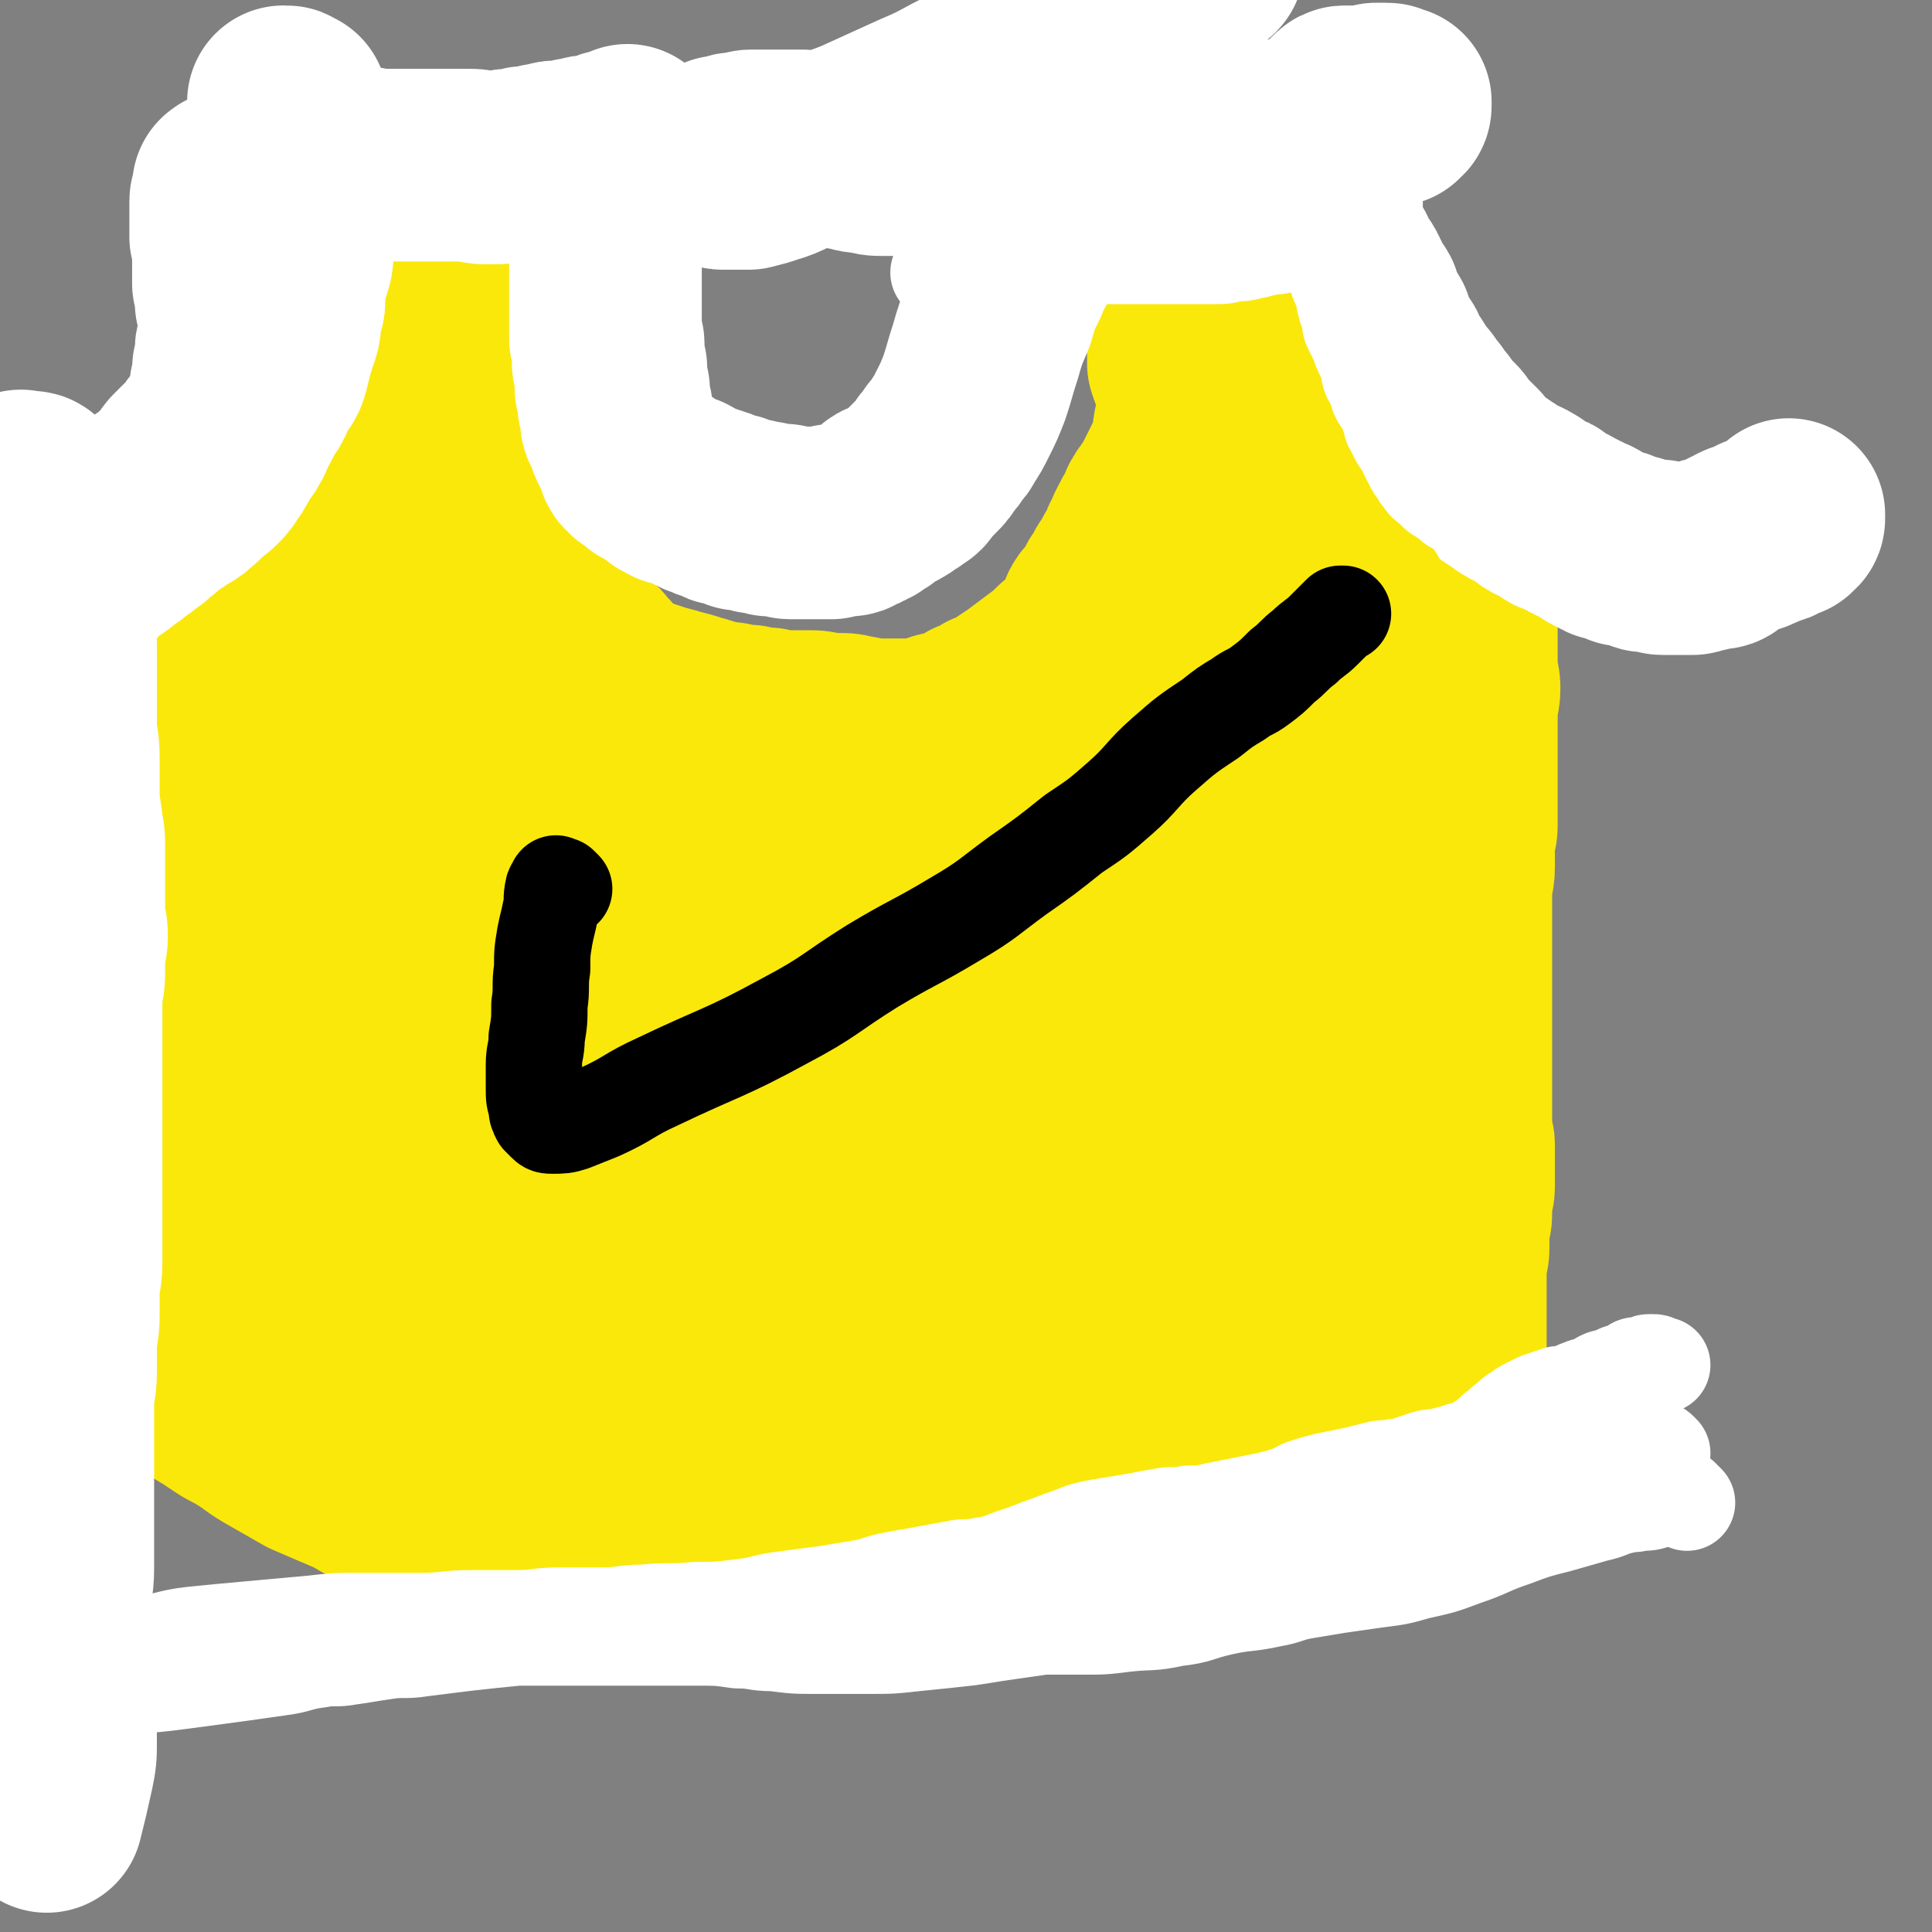 <svg viewBox='0 0 702 702' version='1.1' xmlns='http://www.w3.org/2000/svg' xmlns:xlink='http://www.w3.org/1999/xlink'><rect x="0" y="0" width="702" height="702" fill="#808080" stroke="none"/><g fill='none' stroke='#FAE80B' stroke-width='70' stroke-linecap='round' stroke-linejoin='round'><path d='M177,174c-1,-1 -1,-1 -1,-1 -1,-1 0,0 0,0 0,0 1,0 1,0 0,0 0,1 0,1 0,1 0,1 0,1 0,1 1,1 1,2 0,0 0,1 0,1 0,3 0,3 1,5 0,2 1,2 1,4 0,1 0,1 0,2 0,1 0,1 0,2 0,1 0,1 0,2 0,1 0,1 0,2 0,1 0,1 0,2 0,1 0,1 0,2 0,1 0,1 0,2 0,1 0,1 0,2 0,2 0,2 0,3 0,1 0,1 0,2 0,1 0,1 0,2 0,1 0,1 0,2 0,1 0,1 0,2 0,1 0,1 0,2 0,1 0,1 0,2 0,1 0,1 0,1 0,1 0,1 0,2 0,2 0,2 0,4 0,2 0,2 0,3 0,2 0,2 0,4 0,2 1,2 1,4 0,1 0,2 0,3 0,2 0,2 0,4 0,2 0,2 0,3 0,2 1,2 1,4 0,2 0,2 0,4 0,3 0,3 0,5 0,3 0,3 0,5 0,2 1,2 1,4 0,2 0,2 0,4 0,2 0,2 0,3 0,2 0,2 0,4 0,2 0,2 0,3 0,2 -1,1 -1,3 0,1 0,1 0,2 0,1 0,1 0,2 0,1 0,1 0,2 0,1 0,1 0,2 0,1 0,1 0,1 0,1 0,1 0,2 0,1 0,1 0,1 0,1 0,1 0,2 0,1 0,1 0,1 0,1 0,1 0,1 0,1 0,1 0,2 0,2 0,2 0,3 0,2 0,2 0,3 0,1 0,1 0,2 0,2 0,2 0,3 0,1 0,1 0,2 0,2 0,2 0,3 0,1 0,1 0,2 0,2 0,2 0,3 0,1 0,1 0,2 0,2 0,2 0,3 0,2 0,2 0,3 0,2 -1,1 -1,3 0,1 0,1 0,2 0,2 0,2 0,3 0,2 0,2 0,4 0,2 -1,1 -1,3 0,2 0,2 0,4 0,2 0,2 0,4 0,3 0,3 0,5 0,2 0,2 0,3 0,2 -1,2 -1,4 0,1 0,2 0,3 0,2 0,2 0,3 0,1 0,1 0,2 0,2 0,2 0,3 0,2 0,2 0,4 0,3 0,3 1,5 0,2 1,2 1,4 0,2 0,2 0,4 0,2 1,2 1,4 0,2 0,2 0,4 0,2 0,2 0,4 0,2 0,2 0,3 0,2 0,2 0,4 0,2 -1,2 -1,4 0,2 1,2 1,4 0,2 0,2 0,4 0,4 1,3 1,7 0,3 0,4 0,7 0,4 1,4 1,8 0,3 0,3 0,6 0,3 0,3 0,5 0,2 0,2 0,4 0,2 0,2 0,3 0,2 0,2 0,4 0,2 0,2 0,4 0,2 0,2 0,4 0,3 -1,2 -1,5 0,1 0,2 0,3 0,2 0,2 -1,3 0,2 0,2 -1,3 -1,2 -1,1 -2,3 -1,1 0,1 -1,2 -1,1 -1,1 -2,2 0,0 0,1 0,1 0,1 -1,1 -1,2 0,0 0,1 0,1 0,1 0,1 0,2 0,1 0,1 0,1 0,1 0,1 0,2 0,1 0,1 0,2 0,1 0,1 0,2 0,1 0,1 0,2 0,2 0,2 -1,3 0,2 0,2 -1,3 0,1 -1,1 -1,2 0,1 0,1 0,2 0,1 0,1 -1,2 0,1 -1,1 -1,2 0,0 0,1 0,1 0,1 0,1 0,1 0,1 0,1 0,1 0,1 0,1 0,2 0,1 0,1 0,1 0,1 0,1 1,2 0,1 1,1 1,1 1,1 0,1 1,1 1,1 1,1 2,1 1,1 1,1 3,1 2,1 2,1 4,1 3,1 3,1 6,1 4,0 4,0 8,0 10,0 10,1 20,1 16,0 17,0 33,-1 13,0 13,0 26,-1 13,-1 13,-1 26,-2 7,-1 7,-1 14,-2 6,-1 6,-1 12,-2 6,-1 5,-2 11,-3 5,-1 6,0 11,-1 6,0 6,0 11,-1 5,0 4,-1 9,-1 4,0 4,0 8,0 3,0 3,-1 6,-1 3,0 4,0 7,0 3,0 3,0 6,0 3,0 3,0 6,0 2,0 2,0 4,0 2,0 2,0 3,0 1,0 1,0 2,0 2,0 2,0 3,0 1,0 1,0 2,0 2,0 2,0 3,0 2,0 2,0 4,0 3,0 3,0 5,1 2,1 2,1 4,2 1,1 1,1 3,1 1,0 2,0 3,0 1,0 1,1 2,1 1,1 1,1 3,1 1,0 2,0 3,0 1,0 1,-1 2,-1 1,0 1,0 2,0 1,0 1,0 2,-1 1,0 0,-1 1,-1 1,0 1,0 2,0 1,0 0,-1 1,-1 0,0 1,0 1,0 1,0 0,-1 1,-1 0,0 1,0 1,0 0,0 0,-1 0,-1 0,0 1,0 1,0 0,0 0,-1 0,-1 0,0 1,0 1,0 0,0 0,0 0,-1 0,0 0,-1 0,-1 0,-1 1,-1 1,-2 0,-1 0,-1 0,-2 0,-2 -1,-1 -1,-3 -1,-2 0,-2 -1,-4 -1,-3 -1,-2 -2,-5 -1,-3 -1,-3 -2,-6 -1,-4 -1,-4 -2,-8 -1,-5 0,-5 -1,-11 0,-5 0,-6 -1,-11 0,-4 -1,-4 -1,-8 0,-3 0,-3 0,-7 0,-2 0,-2 0,-5 0,-4 0,-4 0,-8 0,-4 0,-4 0,-9 0,-4 0,-5 0,-9 0,-5 -1,-4 -1,-9 0,-5 0,-5 0,-10 0,-6 -1,-5 -1,-11 0,-5 0,-5 0,-11 0,-5 0,-5 0,-10 0,-6 -1,-6 -1,-12 0,-6 0,-6 0,-12 0,-4 0,-4 0,-9 0,-4 0,-4 0,-9 0,-5 0,-5 0,-10 0,-5 0,-5 0,-10 0,-4 0,-4 0,-9 0,-4 0,-4 0,-8 0,-3 0,-3 0,-7 0,-4 0,-4 0,-8 0,-4 1,-4 1,-8 0,-3 0,-4 0,-7 0,-3 -1,-2 -1,-5 0,-3 0,-3 0,-6 0,-3 -1,-2 -1,-5 0,-3 0,-3 0,-6 0,-3 0,-3 0,-6 0,-3 1,-2 1,-5 0,-2 0,-3 0,-5 0,-2 1,-2 1,-4 0,-2 0,-2 0,-5 0,-2 0,-3 0,-5 0,-3 -1,-3 -1,-6 0,-4 0,-4 0,-8 0,-4 -1,-3 -1,-7 0,-3 0,-4 0,-7 0,-3 0,-3 -1,-6 0,-3 -1,-2 -1,-5 -1,-3 -1,-3 -1,-7 0,-3 0,-3 0,-6 0,-3 0,-3 0,-6 0,-2 0,-2 0,-4 0,-1 0,-1 0,-3 0,-1 0,-1 0,-2 0,-1 -1,-1 -1,-2 0,-1 0,-1 0,-3 0,-1 0,-1 0,-2 0,-1 0,-1 0,-2 0,-1 1,-1 1,-2 0,-1 0,-1 0,-2 0,-1 -1,-1 -1,-2 0,-1 0,-1 0,-2 0,-1 0,-1 -1,-2 0,-1 0,-1 -1,-1 0,0 -1,0 -1,0 -1,0 -1,0 -1,1 -1,1 0,1 -1,2 0,1 -1,1 -1,2 0,1 0,2 0,3 0,2 -1,1 -1,3 -1,2 -1,2 -1,4 -1,2 0,3 -1,5 0,3 0,3 -1,5 0,2 -1,2 -1,4 0,1 0,2 0,3 0,2 -1,1 -1,3 0,1 0,1 0,2 0,1 -1,0 -1,1 -1,1 0,1 -1,2 0,1 0,1 -1,2 0,1 0,1 -1,2 0,1 0,1 -1,2 0,1 0,1 -1,2 0,1 0,1 -1,2 -1,2 -1,2 -2,3 -1,2 -1,1 -2,3 -1,1 0,2 -1,3 -1,3 -2,2 -3,5 -2,3 -1,3 -3,6 -1,3 -1,3 -3,6 -1,3 -1,3 -3,5 -1,3 -1,3 -3,5 -1,3 -1,3 -3,5 -1,2 -2,2 -3,4 -1,2 -1,3 -2,5 -1,2 -1,1 -2,3 -1,2 0,3 -1,5 -1,2 -1,2 -2,3 -1,2 -1,1 -2,3 -1,1 0,2 -1,3 -1,2 -1,1 -2,3 -1,1 0,1 -1,2 -1,2 -1,2 -2,3 -1,1 -1,1 -2,2 -1,1 -1,1 -2,2 0,1 0,1 -1,1 -1,1 -1,1 -2,2 -1,1 -1,1 -2,1 -1,1 -1,0 -2,1 -2,1 -1,1 -3,2 -1,1 -1,1 -3,2 -1,1 -1,1 -3,1 -1,1 -2,0 -3,1 -1,0 -1,1 -2,1 -1,1 -2,0 -3,1 -1,0 -1,1 -2,1 -1,1 -1,1 -2,1 -1,1 -1,1 -2,1 -1,1 -2,0 -3,1 -1,0 -1,1 -2,1 -1,0 -2,0 -3,0 -1,0 -1,1 -2,1 -1,0 -2,0 -3,0 -2,0 -2,1 -4,1 -1,0 -2,0 -3,0 -2,0 -1,1 -3,1 -1,1 -1,1 -3,1 -1,0 -2,0 -3,0 -1,0 -1,1 -2,1 -1,0 -1,0 -2,0 -2,0 -1,1 -3,1 -1,0 -1,0 -2,0 -2,0 -1,1 -3,1 -1,0 -2,0 -3,0 -2,0 -1,1 -3,1 -2,0 -2,0 -5,0 -2,0 -3,0 -5,0 -2,0 -2,-1 -4,-1 -1,0 -2,0 -3,0 -2,0 -1,0 -3,-1 -1,0 -1,0 -3,-1 -1,0 -1,0 -3,-1 -1,0 -1,0 -3,-1 -1,0 -1,-1 -3,-1 -2,-1 -2,0 -4,-1 -2,-1 -2,-1 -4,-2 -2,-1 -3,0 -5,-1 -3,-1 -2,-1 -5,-2 -3,-1 -3,0 -6,-1 -3,0 -3,0 -5,-1 -3,-1 -3,-1 -6,-2 -2,-1 -2,0 -4,-1 -2,-1 -2,-1 -4,-2 -2,-1 -2,0 -4,-1 -2,-1 -2,-2 -4,-3 -2,-2 -2,-2 -5,-3 -2,-1 -2,-1 -4,-2 -2,-2 -2,-2 -4,-4 -2,-2 -2,-2 -4,-4 -1,-1 -1,-1 -1,-3 -1,-2 0,-2 -1,-4 0,-2 0,-2 -1,-4 -1,-3 -1,-2 -2,-5 -1,-2 0,-3 -1,-5 -1,-2 -1,-2 -2,-4 -1,-2 -1,-2 -2,-5 -1,-2 -1,-2 -2,-5 -1,-3 0,-3 -1,-6 -1,-3 -1,-2 -2,-5 -1,-3 -1,-3 -2,-7 -1,-3 0,-4 -1,-7 -1,-3 -1,-3 -2,-6 -1,-3 -1,-2 -2,-5 -1,-2 -1,-2 -2,-5 -1,-2 0,-2 -1,-4 -1,-3 -2,-2 -3,-5 -1,-2 -1,-2 -2,-5 -1,-3 -1,-3 -2,-6 -1,-2 -1,-2 -2,-4 -1,-2 0,-2 -1,-5 0,-2 0,-3 -1,-5 -1,-3 -1,-2 -2,-5 -1,-2 0,-2 -1,-5 0,-2 -1,-2 -1,-5 0,-2 0,-3 0,-5 0,-3 0,-3 1,-5 0,-2 1,-1 1,-3 1,-1 0,-2 1,-3 0,-1 0,-1 1,-2 0,0 1,0 1,0 0,0 0,0 0,0 1,1 1,0 1,1 0,0 0,1 0,1 0,1 0,1 0,1 0,2 0,2 0,3 0,3 0,3 0,5 0,3 1,3 1,6 1,3 0,4 1,7 1,3 1,3 2,6 1,4 1,4 2,8 1,4 1,3 2,7 1,4 1,4 2,9 1,4 0,5 1,9 0,4 0,4 1,8 0,4 0,4 1,7 1,4 1,4 2,7 1,3 1,3 2,6 1,4 2,4 3,7 2,4 2,4 3,7 2,4 1,4 3,7 2,3 2,3 4,6 2,3 2,3 4,5 2,3 2,3 5,5 2,2 3,2 5,4 3,2 3,3 5,5 3,3 2,3 5,5 2,2 2,2 5,4 2,1 2,1 5,2 3,1 3,1 6,2 3,1 4,1 7,2 4,1 4,1 7,2 4,1 3,1 7,2 3,1 3,1 6,1 3,1 4,1 7,1 4,1 3,1 7,1 4,1 4,1 8,1 4,0 4,0 8,0 3,0 3,1 6,1 2,0 3,0 5,0 3,0 3,1 6,1 3,1 3,1 7,1 3,0 3,0 6,0 3,0 3,0 6,0 3,0 3,1 6,0 2,0 2,-1 4,-2 2,-1 2,0 4,-1 2,0 2,0 3,-1 3,-1 3,-1 6,-3 3,-1 3,-1 6,-3 3,-1 3,-1 6,-3 3,-2 3,-2 6,-4 4,-3 4,-3 8,-6 4,-3 4,-3 7,-6 4,-3 4,-4 8,-7 4,-3 4,-2 8,-4 3,-2 2,-2 5,-4 3,-2 3,-2 6,-3 2,-1 2,-1 5,-2 3,-1 3,-1 6,-2 3,-1 3,-1 5,-2 2,-1 2,-1 4,-2 2,-1 2,-1 3,-3 1,-1 1,-1 2,-3 1,-2 1,-2 2,-5 1,-2 1,-2 2,-5 1,-2 0,-2 1,-4 0,-2 1,-1 1,-3 1,-1 1,-1 1,-3 1,-1 1,-1 1,-3 0,-1 -1,-1 -1,-3 0,-2 0,-2 0,-4 0,-3 0,-3 -1,-5 0,-2 -1,-2 -1,-4 -1,-2 -1,-2 -1,-5 0,-2 0,-2 0,-4 0,-2 -1,-1 -1,-3 0,-1 0,-1 0,-2 0,-1 0,0 -1,-1 0,0 0,0 -1,-1 0,0 0,0 -1,-1 0,0 0,0 -1,-1 0,0 0,0 0,0 0,0 0,0 -1,-1 0,0 -1,0 -1,-1 0,0 0,-1 0,-1 0,-1 -1,-1 -1,-2 -1,-1 0,-2 -1,-3 -1,-2 -1,-2 -2,-4 -1,-2 -1,-2 -2,-5 0,-2 0,-2 0,-5 0,-2 0,-2 0,-4 0,-2 0,-2 0,-4 0,-1 0,-2 0,-3 0,-2 1,-1 1,-3 0,-1 0,-1 0,-3 0,-1 0,-1 0,-3 0,-1 0,-1 0,-2 0,-1 -1,-1 -1,-2 0,-1 0,-1 0,-2 0,0 0,0 0,-1 0,0 0,-1 0,-1 0,0 -1,0 -1,0 0,0 0,-1 0,-1 0,0 -1,0 -1,0 0,0 0,-1 0,-1 0,0 -1,0 -1,0 -1,0 0,0 -1,-1 0,0 0,0 0,0 0,0 -1,0 -1,-1 0,0 0,0 0,-1 0,0 0,0 0,-1 0,0 0,0 0,-1 '/><path d='M436,90c-1,-1 -1,-1 -1,-1 -1,-1 0,0 0,0 0,0 0,0 0,-1 0,0 0,0 0,0 0,0 0,0 -1,0 0,0 0,0 0,0 0,1 0,1 0,1 0,0 -1,0 -1,0 0,0 0,1 0,1 0,1 -1,0 -1,1 0,0 0,1 0,1 0,1 -1,0 -1,1 0,2 0,2 0,4 0,3 0,3 0,6 0,2 1,2 1,4 0,1 0,2 0,3 0,2 1,1 1,3 0,1 0,1 0,2 0,1 1,1 1,2 0,0 0,1 0,1 0,1 0,1 0,2 0,1 0,1 0,2 0,1 0,1 0,1 0,1 0,1 0,1 0,1 0,1 0,1 0,1 0,1 0,1 0,1 0,1 0,1 0,1 0,1 0,1 0,1 0,1 0,1 0,2 0,2 0,3 0,1 1,1 1,2 1,1 1,1 1,2 0,1 0,1 0,2 0,1 1,1 1,2 0,0 0,1 0,1 0,1 1,0 1,1 0,0 0,1 0,1 0,1 1,0 1,1 1,1 0,1 1,2 1,1 1,1 2,2 1,1 0,1 1,1 1,1 1,0 2,1 1,1 1,1 2,2 1,1 1,1 2,1 1,1 1,0 2,1 1,1 0,1 1,2 1,1 1,1 2,2 1,1 1,2 2,3 1,1 1,1 2,2 1,1 1,1 2,2 2,2 2,2 3,3 1,1 1,1 2,2 1,1 1,1 2,2 1,1 1,1 2,2 1,1 1,1 2,2 1,1 1,0 2,1 2,1 2,1 3,2 2,1 1,1 3,2 1,1 1,1 3,1 1,0 2,0 3,0 2,0 2,0 4,0 2,0 2,0 3,0 2,0 2,0 3,0 2,0 2,0 3,0 1,0 1,0 2,0 2,0 2,0 3,0 2,0 2,1 4,1 1,0 2,0 3,0 1,0 1,0 2,0 2,0 2,0 3,0 1,0 1,1 2,1 1,0 1,0 2,0 1,0 1,0 1,0 1,0 1,0 2,0 1,0 1,0 1,0 1,0 1,0 1,0 1,0 1,0 1,0 1,0 1,0 2,0 1,0 1,0 2,0 1,0 1,-1 2,-1 1,0 2,0 3,0 1,0 1,0 2,0 1,0 1,0 2,0 1,0 0,-1 1,-1 0,0 1,0 1,0 0,0 0,0 0,0 0,0 0,-1 0,-1 0,0 0,0 -1,0 -1,0 -1,0 -2,0 0,0 0,0 -1,0 0,0 0,0 -1,0 0,0 -1,0 -1,0 -1,0 0,1 -1,1 0,0 -1,0 -1,0 -1,0 0,1 -1,1 0,0 -1,0 -1,0 -1,0 0,1 -1,1 0,0 -1,0 -1,0 -1,0 0,1 -1,1 0,0 -1,0 -1,0 0,0 0,1 0,1 0,0 -1,0 -1,0 -1,0 0,1 -1,1 0,1 -1,0 -1,1 -1,1 0,1 -1,2 0,1 0,1 -1,2 0,1 0,1 -1,2 0,1 -1,1 -1,2 0,1 0,1 0,2 0,1 -1,1 -1,2 0,0 0,1 0,1 0,1 0,1 0,2 0,1 0,1 0,2 0,2 0,2 0,3 0,1 0,1 0,2 0,2 0,2 0,3 0,2 0,2 0,3 0,2 -1,1 -1,3 0,2 0,2 0,4 0,2 0,2 0,3 0,2 0,2 0,4 0,3 -1,2 -1,5 0,2 0,2 0,4 0,2 0,2 0,4 0,2 -1,1 -1,3 0,1 0,2 0,3 0,2 0,2 0,3 0,2 0,2 0,3 0,2 0,2 0,3 0,2 0,2 0,3 0,2 0,2 0,3 0,3 1,2 1,5 0,2 0,2 0,4 0,2 0,2 0,4 0,2 0,2 0,4 0,2 1,1 1,3 0,2 0,2 0,4 0,2 1,2 1,4 0,1 0,2 0,3 0,2 0,2 0,4 0,2 0,2 0,4 0,2 0,2 0,3 0,2 -1,2 -1,4 0,2 0,2 0,4 0,2 0,2 0,4 0,2 0,2 0,4 0,2 0,2 0,3 0,2 0,2 0,3 0,2 0,2 0,3 0,2 0,2 0,3 0,1 0,1 0,2 0,2 0,2 0,3 0,2 -1,1 -1,3 0,1 0,2 0,3 0,2 -1,2 -1,4 0,1 0,2 0,3 0,2 -1,2 -1,4 0,1 0,1 0,2 0,2 -1,1 -1,3 0,1 0,1 0,2 0,1 0,1 0,2 0,1 0,1 0,1 0,1 0,1 0,2 0,1 0,1 0,1 0,1 0,1 0,2 0,1 0,1 0,1 0,1 0,1 0,1 0,1 0,1 0,1 0,1 1,1 1,1 0,0 0,0 0,0 1,0 1,0 1,-1 0,-2 0,-2 0,-4 0,-3 1,-3 1,-6 0,-4 0,-4 0,-9 0,-10 0,-10 0,-20 0,-11 0,-11 -1,-22 -1,-11 -1,-10 -2,-21 -1,-8 -1,-8 -1,-17 0,-6 0,-6 0,-12 0,-4 0,-4 1,-8 1,-4 2,-3 3,-7 1,-4 0,-4 0,-8 0,-5 0,-5 -1,-9 0,-4 0,-4 -1,-8 0,-3 -1,-3 -1,-6 0,-3 0,-3 0,-7 0,-3 0,-3 0,-7 0,-2 0,-2 0,-4 1,-2 1,-2 2,-4 1,-1 1,-1 2,-2 1,-1 0,-2 1,-2 1,-1 2,0 3,0 1,0 1,0 2,0 1,0 1,0 2,1 1,0 1,1 1,1 1,1 1,0 1,1 1,1 1,1 1,3 0,1 0,2 0,3 0,2 1,1 1,3 0,1 0,1 0,2 0,2 0,2 0,3 0,1 0,1 0,2 0,1 0,1 0,2 0,1 0,1 0,2 0,1 0,1 0,2 0,1 0,1 0,2 0,1 -1,1 -1,2 -1,1 -1,1 -1,3 -1,2 0,2 -1,4 -1,2 -1,1 -2,3 -1,2 -1,2 -2,4 -1,2 0,3 -1,5 0,3 0,3 -1,5 0,3 0,3 -1,5 0,3 0,3 -1,5 -1,3 -1,3 -2,6 -1,3 -1,3 -2,5 -1,2 -1,2 -2,4 -1,3 -1,3 -1,6 0,3 0,3 0,6 0,3 0,3 0,6 0,3 -1,3 -1,6 0,2 0,3 0,5 0,3 0,3 0,6 0,3 0,3 0,6 0,4 -1,4 -1,8 0,4 0,4 0,8 0,5 0,5 0,9 0,4 0,4 0,8 0,4 1,4 1,8 0,3 0,4 0,7 0,4 0,4 0,8 0,3 1,3 1,6 0,3 0,3 0,6 0,3 1,2 1,5 0,2 0,2 0,4 0,2 0,2 0,3 0,1 0,1 0,2 0,2 0,2 -1,4 0,2 -1,1 -1,3 0,1 0,1 0,2 0,1 0,1 -1,2 0,1 0,1 -1,1 0,1 -1,0 -1,1 0,0 0,1 0,1 0,0 0,0 0,0 0,0 0,-1 0,-1 0,-2 0,-2 1,-4 1,-3 1,-3 2,-6 1,-4 2,-3 3,-7 2,-5 2,-5 3,-11 2,-7 2,-7 3,-14 1,-9 2,-9 2,-19 1,-12 0,-12 0,-24 0,-8 0,-8 -1,-16 -1,-8 -1,-8 -2,-15 -1,-7 -1,-6 -2,-13 0,-5 0,-5 0,-11 0,-4 0,-5 0,-9 1,-5 1,-4 2,-9 1,-4 1,-4 2,-9 1,-4 1,-5 2,-9 1,-4 2,-3 3,-7 1,-3 1,-3 2,-6 1,-3 2,-3 3,-6 1,-2 1,-3 2,-5 1,-2 1,-1 2,-3 1,-1 0,-2 1,-3 0,-1 1,-1 1,-2 0,-1 0,-2 0,-2 0,0 1,1 1,1 0,0 -1,0 -1,0 0,1 0,1 0,2 0,1 -1,1 -1,2 -1,2 0,3 -1,5 -1,3 -1,2 -2,5 -1,2 -1,2 -1,4 0,3 0,3 0,6 0,3 0,3 0,5 0,3 0,3 0,5 0,3 0,3 0,6 0,4 0,4 0,7 0,4 1,4 1,7 0,4 -1,3 -1,7 0,3 0,3 0,6 0,3 0,3 0,6 0,3 0,3 0,6 0,4 0,4 0,8 0,4 0,4 0,7 0,3 0,3 0,6 0,2 0,2 0,4 0,3 -1,2 -1,5 0,1 0,2 0,3 0,4 0,4 0,7 0,4 -1,4 -1,8 0,4 0,4 0,8 0,4 0,4 0,7 0,3 0,3 0,5 0,3 0,3 0,6 0,4 0,4 0,7 0,4 0,4 0,7 0,4 0,4 0,7 0,3 0,3 0,6 0,3 0,3 0,5 0,2 0,2 0,4 0,3 0,3 0,6 0,4 0,4 0,7 0,3 0,3 0,5 0,3 0,3 0,6 0,2 0,2 0,4 0,2 1,1 1,3 0,1 0,2 0,3 0,2 0,2 0,3 0,2 0,2 0,3 0,1 0,1 0,2 0,2 0,2 0,4 0,3 -1,2 -1,5 0,2 0,3 0,5 0,3 -1,2 -1,5 0,2 0,2 0,4 0,2 0,2 0,4 0,2 -1,1 -1,3 0,1 0,2 0,3 0,2 0,2 0,3 0,2 0,2 0,3 0,2 0,2 0,3 0,2 0,2 0,4 0,2 0,2 0,4 0,2 0,2 0,4 0,2 0,2 0,4 0,2 0,2 0,4 0,2 0,2 0,4 0,2 -1,1 -1,3 0,1 0,2 0,3 0,2 0,2 0,3 0,1 0,1 0,2 0,1 0,1 0,1 0,1 0,1 0,2 0,1 0,1 0,2 0,1 0,1 0,2 0,1 -1,1 -1,2 0,1 0,1 0,2 0,2 0,2 0,3 0,2 -1,1 -1,3 0,2 0,2 0,4 0,1 0,1 -1,2 0,1 0,1 -1,1 0,1 -1,0 -1,1 0,0 0,1 0,1 0,1 0,1 -1,1 0,0 -1,0 -1,0 0,0 0,1 0,1 -1,0 -1,0 -2,0 0,0 0,0 -1,0 -1,0 -1,0 -2,0 0,0 0,0 -1,0 -1,0 -1,0 -2,0 0,0 0,0 -1,0 0,0 0,0 -1,0 -1,0 -1,0 -2,0 -1,0 -1,0 -2,-1 -1,-2 -1,-2 -2,-4 -2,-3 -2,-3 -3,-7 -3,-9 -4,-9 -6,-19 -3,-13 -3,-13 -5,-26 -2,-10 -1,-10 -2,-20 -1,-8 -1,-8 -1,-16 0,-5 0,-5 0,-11 0,-3 0,-3 0,-7 0,-4 0,-4 0,-8 0,-5 0,-4 -1,-9 0,-4 0,-4 -1,-9 0,-4 0,-5 -1,-9 0,-4 -1,-3 -1,-7 0,-2 0,-2 0,-4 0,-1 0,-2 -1,-2 0,0 0,1 -1,1 0,1 -1,0 -1,1 0,1 0,2 0,3 0,2 0,2 0,3 0,3 1,3 1,6 1,3 0,3 1,6 1,5 1,5 3,9 2,5 2,5 5,9 3,5 3,4 6,9 3,5 3,5 5,11 2,6 1,7 3,13 2,6 2,5 4,11 1,5 1,5 2,10 1,4 0,5 1,9 1,4 1,4 2,8 1,3 1,3 1,7 0,2 0,3 0,5 0,2 1,2 1,4 1,2 0,2 1,4 1,2 1,2 2,4 1,1 1,1 2,2 1,1 1,1 2,3 1,2 1,2 2,4 2,2 2,2 4,4 2,2 2,2 4,3 2,2 2,1 4,3 1,1 0,2 1,3 0,1 1,1 1,2 0,1 0,1 0,2 -1,1 -1,1 -2,1 -1,1 -1,1 -2,1 -1,0 -1,0 -2,0 -1,0 -1,1 -2,1 -1,1 -1,1 -2,1 -1,0 -1,0 -2,0 0,0 0,1 0,1 0,0 -1,0 -1,0 -1,0 -1,0 -1,1 -1,1 0,1 -1,2 0,1 0,1 -1,1 0,0 -1,0 -1,0 -1,0 -1,0 -2,1 -1,0 0,1 -1,1 -1,0 -1,0 -2,0 -2,0 -2,0 -3,1 -3,1 -2,1 -5,2 -4,2 -4,2 -9,3 -8,3 -8,3 -17,5 -9,2 -9,2 -18,4 -8,2 -8,2 -17,3 -7,1 -7,1 -14,2 -6,0 -6,0 -12,0 -4,0 -4,0 -9,0 -3,0 -3,0 -6,0 -3,0 -2,-1 -5,-1 -3,0 -3,0 -6,0 -4,0 -3,-1 -7,-1 -4,-1 -4,0 -8,-1 -4,0 -4,0 -8,-1 -4,-1 -4,-1 -8,-2 -3,-1 -3,-1 -7,-1 -4,0 -5,0 -9,0 -5,0 -4,-1 -9,-1 -4,0 -4,0 -8,0 -4,0 -4,0 -9,0 -6,0 -6,0 -12,0 -9,0 -9,1 -18,1 -8,0 -8,0 -16,0 -8,1 -8,1 -16,2 -7,1 -7,1 -13,2 -6,1 -6,1 -11,2 -5,1 -5,1 -10,3 -4,1 -4,2 -8,3 -3,1 -4,0 -7,1 -3,0 -3,1 -6,1 -3,0 -2,-1 -5,-1 -2,0 -2,0 -4,0 -2,0 -3,0 -5,0 -2,0 -2,0 -4,-1 -2,0 -2,0 -4,-1 -2,0 -1,0 -3,-1 -1,0 -2,0 -3,-1 -1,0 -1,0 -2,-1 -1,0 -1,0 -2,-1 -1,0 -1,0 -1,-1 -1,-1 0,-1 -1,-2 0,-1 -1,0 -1,-1 -1,-1 -1,-1 -2,-3 -1,-1 0,-1 -1,-2 -1,-2 -1,-2 -2,-4 -1,-2 -1,-1 -2,-3 -1,-2 -1,-2 -2,-4 -1,-2 -1,-2 -2,-5 0,-2 0,-2 0,-4 -1,-3 -1,-2 -2,-5 -1,-2 -1,-2 -1,-5 0,-3 1,-4 0,-7 0,-3 -1,-3 -2,-6 -1,-2 0,-2 -1,-4 0,-2 -1,-1 -1,-3 0,-1 1,-1 1,-3 0,-2 0,-2 0,-5 0,-3 0,-3 0,-7 0,-4 0,-4 0,-8 0,-2 0,-3 0,-5 0,-3 0,-3 -1,-6 0,-3 0,-3 -1,-5 0,-2 -1,-2 -1,-4 0,-2 0,-2 0,-5 0,-2 0,-2 0,-5 0,-3 0,-4 0,-7 0,-4 -1,-3 -1,-7 0,-4 0,-4 0,-8 0,-4 -1,-3 -1,-7 0,-3 0,-4 0,-7 0,-5 -1,-4 -1,-9 0,-5 0,-5 0,-10 0,-5 0,-5 -1,-10 0,-5 -1,-4 -1,-9 0,-5 0,-5 0,-10 0,-5 0,-6 0,-11 0,-5 0,-5 1,-9 0,-4 1,-3 1,-7 0,-3 0,-4 0,-7 1,-4 1,-4 2,-8 1,-4 1,-4 1,-9 0,-4 0,-4 0,-9 0,-4 0,-4 0,-8 0,-5 -1,-5 -1,-10 -1,-6 0,-7 -1,-13 -1,-10 -1,-10 -2,-20 -1,-17 -1,-17 -2,-34 0,-14 0,-14 0,-29 0,-4 0,-5 0,-9 0,-3 0,-3 1,-5 0,-2 0,-2 1,-3 0,-1 1,0 1,-1 0,0 0,0 0,-1 0,0 0,0 0,-1 0,0 0,0 0,-1 0,0 0,0 0,-1 0,0 0,0 0,-1 0,0 0,0 0,-1 0,0 0,-1 0,-1 0,-1 -1,-1 -1,-2 0,0 0,0 0,-1 0,0 0,0 0,-1 0,-1 0,-1 0,-2 0,0 0,0 0,-1 0,0 0,0 0,-1 0,0 0,0 0,-1 0,0 0,0 0,-1 0,0 0,0 0,-1 0,0 0,0 0,-1 0,0 0,0 0,-1 0,0 0,0 0,-1 0,0 0,0 0,-1 0,-1 0,-1 0,-2 0,0 0,-1 0,-1 0,-1 1,-1 1,-2 0,-1 0,-1 0,-3 0,-1 0,-1 0,-2 0,-1 0,-1 0,-3 0,-2 0,-2 0,-4 0,-1 0,-1 0,-3 0,-2 0,-2 0,-4 0,-2 0,-2 0,-4 0,-1 0,-1 0,-3 0,-1 0,-1 0,-3 0,-1 0,-1 0,-2 0,-1 0,-1 0,-2 0,-1 0,-1 0,-2 0,-1 0,-1 0,-2 0,0 0,0 0,-1 0,0 0,0 0,-1 0,0 0,0 0,-1 0,0 0,0 0,-1 0,0 0,-1 0,-1 0,0 0,1 0,1 0,1 0,1 0,1 0,1 0,1 0,2 0,1 0,1 0,2 0,1 0,1 0,2 0,2 0,2 0,3 0,2 0,2 0,3 0,1 0,1 0,2 0,2 0,2 0,4 0,2 0,2 0,4 0,3 1,2 1,5 0,2 0,3 0,5 0,3 1,3 1,6 0,3 0,3 0,6 0,3 0,3 0,5 0,4 0,4 0,7 0,3 0,3 0,6 0,2 0,2 -1,4 0,2 0,2 -1,4 0,2 0,2 -1,3 0,1 0,1 -1,2 0,1 0,1 -1,2 0,1 0,1 -1,2 0,1 -1,0 -1,1 -1,1 -1,1 -1,2 0,0 0,1 0,1 0,1 -1,1 -1,2 0,1 0,1 0,2 0,1 0,1 -1,2 -1,1 -1,1 -2,2 -1,1 0,2 -1,3 -1,1 -1,1 -2,2 -1,1 0,1 -1,2 -1,1 -1,1 -2,2 -1,1 -1,0 -2,1 -1,1 0,1 -1,2 -1,1 -1,0 -2,1 -1,0 0,1 -1,1 -1,1 -1,0 -2,1 -1,0 0,1 -1,1 -1,1 -1,1 -2,2 -1,1 -1,0 -2,1 -1,1 -1,1 -2,2 -1,1 -1,1 -2,1 -1,1 -1,1 -2,1 -1,1 -1,0 -2,1 -1,0 0,1 -1,1 -1,1 -1,0 -2,1 -1,0 0,1 -1,1 -1,1 -1,1 -2,1 -1,1 -2,0 -3,1 -1,0 -1,1 -2,1 -1,1 -2,0 -3,1 -3,1 -2,1 -5,2 -2,1 -2,1 -4,1 -2,1 -2,1 -4,1 -2,0 -2,-1 -4,0 -2,0 -1,1 -3,2 -2,1 -2,0 -4,1 -1,0 -1,0 -2,1 -1,1 0,1 -1,2 -1,1 -1,1 -2,1 -1,1 -1,0 -2,1 -1,0 0,1 -1,1 -1,1 -1,1 -2,1 0,0 0,0 -1,0 0,0 0,0 -1,0 0,0 0,0 -1,0 0,0 0,0 0,0 0,1 0,1 -1,1 0,0 0,0 -1,0 0,0 0,0 -1,0 0,0 0,0 -1,0 -1,0 -1,0 -2,0 -1,0 0,1 -1,1 -1,1 -1,1 -2,1 -1,1 -1,1 -2,1 0,0 -1,0 -1,0 -1,0 -1,0 -1,1 0,1 0,1 0,2 0,1 -1,1 -1,2 0,1 0,2 0,3 0,2 -1,1 -1,3 0,1 0,1 0,2 0,2 0,2 0,3 0,3 0,3 0,5 0,3 0,3 0,5 0,4 0,4 0,7 0,3 0,3 0,6 1,3 1,3 2,6 1,2 2,2 3,4 1,2 1,2 2,5 1,1 0,2 1,3 1,3 1,2 2,5 1,2 1,2 1,4 1,2 1,2 1,4 1,2 0,3 1,5 0,2 0,2 1,4 0,2 0,2 1,3 0,1 1,1 1,2 0,1 0,2 0,3 0,2 1,1 1,3 0,1 0,2 0,3 0,1 1,1 1,2 0,1 0,2 0,3 0,2 1,1 1,3 0,2 0,2 0,4 0,2 1,2 1,4 1,2 1,2 1,4 0,1 0,2 0,3 0,2 1,1 1,3 0,1 0,2 0,3 0,2 0,2 0,3 0,1 0,1 0,2 0,2 0,2 0,3 0,2 0,2 0,3 0,1 0,1 0,2 0,2 0,2 0,3 0,2 0,2 0,3 0,2 0,2 0,4 0,2 0,2 0,4 0,2 0,2 0,3 0,2 0,2 0,4 0,2 0,2 0,3 0,2 0,2 0,4 0,2 0,2 0,4 0,2 0,2 0,3 0,2 0,2 0,4 0,2 0,2 0,4 0,2 0,2 0,4 0,3 0,3 0,5 0,3 0,3 0,5 0,2 0,2 0,3 0,2 1,1 1,3 0,1 0,2 0,3 0,2 0,2 0,3 0,2 0,2 0,4 0,2 1,2 1,4 0,2 0,2 0,4 0,2 0,2 0,4 0,3 1,2 1,5 0,2 0,3 0,5 0,2 0,2 0,4 0,2 0,2 0,4 0,2 1,1 1,3 0,2 0,2 0,4 0,1 0,1 0,2 0,2 1,1 1,3 0,1 -1,2 0,3 0,1 1,1 2,2 1,1 1,2 2,3 1,2 1,2 3,3 3,2 3,2 6,4 3,2 4,2 7,4 5,3 4,3 9,6 7,4 7,4 14,8 7,3 7,3 14,6 7,3 6,4 13,6 6,2 6,2 13,3 7,1 7,1 14,2 7,1 7,1 14,1 8,0 8,0 16,-1 8,-1 8,-1 15,-2 8,-1 8,-1 15,-2 10,-2 10,-2 20,-4 9,-2 9,-1 18,-3 11,-2 11,-2 22,-5 11,-2 11,-2 21,-5 15,-4 15,-4 30,-9 8,-3 7,-3 15,-6 9,-3 9,-3 18,-5 6,-2 7,-1 13,-3 6,-2 6,-2 11,-4 6,-2 6,-2 11,-4 5,-2 5,-2 9,-5 4,-3 4,-3 7,-7 3,-3 3,-3 5,-6 2,-4 2,-4 3,-8 1,-4 1,-4 2,-8 2,-6 2,-6 3,-12 2,-8 2,-8 3,-16 2,-8 2,-8 3,-17 1,-10 1,-10 2,-20 0,-8 0,-8 0,-17 0,-9 0,-9 0,-18 0,-9 0,-9 -1,-17 -1,-8 -2,-8 -3,-16 -1,-6 -1,-7 -2,-13 -1,-6 -1,-6 -3,-11 -2,-4 -2,-4 -4,-8 -2,-3 -2,-3 -4,-5 -2,-2 -2,-2 -5,-2 -4,0 -4,0 -8,1 -4,2 -4,2 -7,5 -3,3 -3,3 -5,7 -3,7 -2,7 -4,14 -6,22 -6,22 -13,43 -8,27 -8,27 -17,53 -5,17 -6,16 -11,33 -3,10 -3,11 -6,21 -1,5 -2,4 -3,9 -1,2 0,2 -1,4 0,1 -1,2 -1,2 0,-1 0,-2 1,-4 2,-4 2,-4 4,-7 3,-5 4,-5 7,-10 8,-12 8,-13 16,-25 18,-28 18,-28 37,-55 12,-18 12,-18 25,-35 7,-10 8,-9 14,-19 5,-8 4,-8 8,-17 1,-2 2,-3 2,-5 0,-1 -1,-1 -2,-1 -3,0 -4,1 -7,2 -5,2 -5,2 -10,5 -7,5 -7,6 -14,12 -23,20 -24,19 -46,41 -33,32 -33,32 -63,67 -17,20 -17,20 -31,42 -9,13 -8,13 -15,27 -2,4 -2,4 -2,8 0,1 0,2 1,2 1,0 2,-1 3,-2 2,-3 2,-3 4,-6 2,-5 2,-5 4,-11 3,-8 2,-9 5,-17 6,-21 5,-21 13,-41 13,-30 12,-31 29,-59 12,-20 12,-21 28,-38 11,-12 13,-10 27,-20 5,-4 5,-4 11,-7 3,-1 4,-2 7,-1 3,0 4,1 6,3 3,3 3,3 4,7 1,3 1,3 1,7 0,4 1,4 -1,8 -2,4 -3,4 -6,8 -6,8 -7,8 -13,16 -22,27 -21,28 -44,55 -31,36 -32,36 -65,70 -16,16 -15,17 -33,31 -8,6 -9,5 -19,9 -2,1 -3,2 -5,1 -1,-1 -1,-2 -1,-4 0,-4 0,-4 1,-8 2,-6 3,-6 5,-12 5,-13 4,-13 9,-26 10,-27 10,-27 21,-53 8,-19 7,-20 17,-38 9,-15 11,-13 21,-27 5,-6 5,-7 10,-13 4,-5 4,-4 8,-9 4,-5 4,-5 8,-10 3,-4 3,-4 7,-8 3,-3 4,-3 7,-6 2,-1 1,-2 3,-3 1,0 2,-1 2,0 -1,1 -2,2 -4,4 -3,4 -3,4 -7,7 -5,4 -5,4 -10,8 -14,12 -14,11 -27,24 -27,27 -27,27 -52,55 -13,14 -14,14 -25,30 -7,10 -5,12 -10,23 -2,6 -3,5 -5,11 -1,3 -1,4 -1,7 0,2 0,3 1,3 1,0 2,-1 2,-2 2,-4 1,-4 2,-9 1,-7 1,-8 2,-15 3,-16 3,-16 6,-31 6,-26 5,-26 12,-51 5,-21 6,-21 12,-42 5,-17 5,-17 11,-33 4,-11 4,-11 8,-21 1,-3 1,-2 2,-5 1,-1 1,-3 1,-3 0,0 0,1 0,2 -1,3 -2,2 -3,5 -2,4 -2,5 -4,9 -2,5 -3,5 -5,10 -2,4 -2,4 -4,9 -2,5 -2,5 -4,10 -2,7 -1,7 -3,14 -2,9 -2,8 -4,17 -2,11 -2,12 -4,23 -2,8 -2,7 -4,15 -2,8 -2,8 -4,16 -1,6 -1,7 -2,13 -1,6 -1,6 -3,11 -1,3 -1,4 -4,6 -2,3 -3,3 -6,4 -3,2 -3,2 -7,2 -3,0 -3,0 -6,-1 -3,-1 -3,0 -6,-2 -3,-2 -2,-2 -5,-5 -3,-3 -3,-3 -6,-6 -4,-5 -4,-5 -8,-10 -4,-6 -5,-5 -9,-11 -4,-5 -3,-5 -7,-11 -3,-5 -4,-5 -7,-11 -2,-4 -2,-4 -4,-9 -2,-4 -2,-4 -3,-9 -1,-3 -1,-3 -2,-7 0,-2 0,-3 0,-5 0,-2 -1,-1 -1,-3 0,-2 0,-2 0,-4 0,-1 -1,-1 -1,-2 0,-1 0,-2 0,-3 0,-2 0,-2 -1,-4 -1,-3 -1,-3 -2,-6 -2,-4 -2,-3 -4,-7 -2,-3 -1,-4 -3,-7 -1,-3 -2,-3 -3,-6 -2,-3 -2,-3 -3,-7 -2,-6 -2,-6 -3,-12 -2,-6 -1,-7 -3,-13 -2,-7 -2,-6 -4,-13 -2,-7 -2,-7 -4,-14 -2,-6 -1,-6 -3,-12 -1,-4 -1,-4 -2,-8 -1,-3 -1,-3 -3,-5 0,-1 0,-1 -1,-1 0,0 -1,0 -1,1 0,1 0,1 0,2 0,2 0,2 0,3 0,3 0,3 1,5 1,4 1,4 2,8 1,4 1,4 2,8 1,4 1,4 1,8 1,4 1,4 1,9 0,6 0,7 0,13 0,8 1,7 1,15 0,8 0,9 0,17 0,9 1,9 1,18 0,8 0,8 0,16 0,8 0,8 1,16 0,7 0,7 1,14 0,7 1,6 1,13 0,5 0,5 0,10 0,5 1,5 1,10 0,4 0,4 0,8 0,4 0,4 0,7 0,3 0,3 0,6 0,3 -1,2 -1,5 0,1 0,2 0,3 0,3 0,3 0,6 0,4 0,4 0,7 0,3 0,3 0,5 0,3 0,3 0,6 0,4 0,4 1,7 0,3 1,3 1,6 1,3 0,4 1,7 1,4 1,3 2,7 1,3 0,4 1,7 1,3 1,2 2,5 1,1 0,2 1,3 0,1 1,1 1,1 0,0 -1,0 -1,0 0,0 0,0 0,-1 0,0 0,0 0,0 '/></g>
<g fill='none' stroke='#FFFFFF' stroke-width='70' stroke-linecap='round' stroke-linejoin='round'><path d='M9,178c-1,-1 -1,-1 -1,-1 -1,-1 0,0 0,0 0,0 1,0 1,0 1,0 1,0 1,0 0,0 0,0 0,0 1,0 1,0 1,0 1,0 1,1 1,1 1,1 1,0 1,1 0,0 0,1 0,1 1,4 1,3 2,7 2,5 2,5 3,11 1,6 1,6 2,13 1,6 1,6 1,12 1,6 1,6 1,13 0,7 0,7 0,14 0,7 0,7 0,13 0,6 1,6 1,12 0,5 0,6 0,11 0,6 0,6 1,12 0,4 1,4 1,8 0,4 0,5 0,9 0,4 0,4 0,8 0,4 0,4 0,8 0,5 1,5 1,9 0,4 -1,3 -1,7 0,3 0,4 0,7 0,4 -1,4 -1,8 0,3 0,4 0,7 0,4 0,4 0,7 0,3 0,3 0,6 0,3 0,3 0,6 0,4 0,4 0,8 0,5 0,5 0,9 0,6 0,6 0,11 0,5 0,5 0,10 0,6 0,6 0,11 0,6 0,6 0,12 0,5 0,5 0,10 0,5 -1,5 -1,10 0,4 0,5 0,9 0,6 -1,5 -1,11 0,5 0,5 0,10 0,5 -1,5 -1,10 0,5 0,6 0,11 0,6 0,6 0,12 0,6 0,6 0,11 0,7 0,7 0,13 0,7 0,7 0,14 0,6 -1,6 -1,12 0,6 1,5 1,11 0,6 0,6 0,12 0,6 0,6 0,11 0,5 1,4 1,9 0,4 0,4 0,8 0,5 0,5 -1,10 -2,9 -2,9 -4,17 '/><path d='M85,69c-1,-1 -1,-1 -1,-1 -1,-1 0,0 0,0 0,0 0,0 -1,0 0,0 0,0 0,0 0,1 0,1 0,1 0,1 0,1 0,1 0,1 0,1 0,1 0,1 0,1 0,1 0,1 -1,0 -1,1 0,0 0,1 0,1 0,3 0,3 0,6 0,2 0,2 0,4 0,1 0,1 0,2 0,1 1,1 1,2 0,1 0,1 0,2 0,1 0,1 0,2 0,1 0,1 0,2 0,1 0,1 0,2 0,1 0,1 0,2 0,1 0,1 0,2 0,2 0,2 0,3 0,1 1,1 1,2 0,1 0,1 0,2 0,2 0,2 0,3 0,1 1,1 1,2 0,1 0,1 0,2 0,2 0,2 0,3 0,2 0,2 0,3 0,1 0,1 0,2 0,1 0,1 0,2 0,2 -1,1 -1,3 0,1 0,1 0,2 0,2 0,2 0,3 0,1 -1,1 -1,2 0,1 0,1 0,2 0,1 0,1 0,2 0,1 0,1 0,2 0,1 -1,0 -1,1 0,1 0,1 0,2 0,1 0,1 0,2 0,2 0,2 -1,3 0,1 0,1 -1,2 0,1 0,1 -1,2 0,1 0,1 -1,2 0,1 0,1 -1,2 -1,1 -1,1 -2,2 -1,1 0,1 -1,2 -1,1 -1,1 -2,2 -1,1 -1,1 -2,2 -1,1 -1,1 -2,2 -1,1 -1,1 -2,2 -1,1 0,1 -1,2 -1,1 -1,1 -2,2 -1,1 -1,1 -2,2 -1,1 -1,1 -2,2 -1,1 -1,1 -2,2 -1,1 -1,0 -2,1 -1,1 -1,1 -2,2 -1,1 -2,1 -3,2 -1,1 -1,1 -2,2 -1,1 -1,1 -2,2 -1,2 -1,2 -3,3 -1,1 -1,1 -2,2 -1,1 -1,2 -2,3 -1,2 -2,1 -3,3 -1,1 -1,2 -2,3 -1,2 -1,2 -3,3 -1,2 -1,2 -3,3 -1,2 -2,1 -3,3 -1,1 -1,2 -2,3 -1,1 -1,1 -2,2 -1,1 0,1 -1,2 0,1 0,1 -1,2 -1,1 -1,0 -2,1 -1,0 0,1 -1,1 -1,1 -1,1 -2,2 0,1 -1,0 -1,1 -1,1 0,1 -1,2 0,1 0,1 -1,1 0,1 0,1 -1,1 0,1 0,1 -1,1 0,1 -1,0 -1,1 0,0 0,1 0,1 0,0 -1,0 -1,0 0,0 0,1 0,1 0,0 0,0 0,0 0,1 0,1 0,1 0,0 0,0 -1,0 0,0 0,0 0,0 0,0 0,-1 0,0 -1,0 0,1 0,1 0,0 -1,0 -1,0 0,0 1,1 1,1 0,0 0,0 0,0 0,0 0,-1 0,-1 0,0 1,0 1,0 1,0 1,0 1,-1 1,0 0,-1 1,-1 1,-1 1,0 2,-1 1,0 1,0 1,-1 1,-1 0,-1 1,-2 1,-1 1,-1 2,-2 1,-1 1,-1 2,-2 2,-2 2,-2 3,-4 1,-1 1,-2 2,-3 1,-2 2,-1 3,-3 2,-1 2,-1 3,-3 2,-1 2,-1 3,-3 2,-2 2,-2 4,-4 1,-1 2,-1 3,-2 2,-1 2,-1 4,-3 2,-1 2,-1 4,-3 2,-1 2,-1 4,-3 2,-1 2,-1 4,-3 3,-2 2,-2 5,-4 3,-2 3,-2 6,-4 2,-1 2,-1 4,-3 2,-1 1,-2 3,-3 2,-2 2,-1 4,-3 2,-2 2,-2 3,-4 1,-1 1,-1 2,-3 1,-1 0,-1 1,-2 1,-2 1,-1 2,-3 1,-1 1,-1 2,-3 1,-1 0,-2 1,-3 1,-2 1,-1 2,-3 1,-2 1,-2 2,-4 1,-3 2,-2 3,-5 1,-2 1,-2 2,-4 1,-3 2,-2 3,-5 1,-4 1,-4 2,-8 1,-3 1,-3 2,-6 1,-3 0,-3 1,-6 0,-3 1,-2 1,-5 0,-3 0,-3 0,-6 1,-3 1,-3 2,-6 1,-3 1,-3 1,-7 1,-3 1,-3 1,-7 0,-3 0,-4 0,-7 0,-3 1,-3 1,-6 0,-3 0,-3 0,-6 0,-3 1,-2 1,-5 0,-2 -1,-2 -1,-5 0,-2 0,-2 0,-4 0,-2 0,-2 -1,-4 0,-2 0,-2 -1,-3 0,-1 0,-1 -1,-2 0,-1 -1,-1 -1,-2 0,0 0,-1 0,-1 0,0 -1,0 -1,0 -1,0 0,-1 -1,-1 0,0 0,0 -1,0 '/><path d='M97,68c-1,-1 -1,-1 -1,-1 -1,-1 -1,0 -1,0 0,0 0,0 0,0 0,0 -1,0 -1,-1 0,0 0,-1 0,-1 0,0 1,0 1,0 1,0 0,-1 1,-1 0,0 1,0 1,0 3,-1 3,-1 6,-2 2,-1 2,-1 5,-1 3,-1 3,0 6,-1 3,0 2,-1 5,-1 3,0 3,0 6,0 3,0 3,0 6,0 3,0 3,1 6,1 2,0 3,0 5,0 2,0 2,0 4,0 2,0 2,0 4,0 3,0 3,0 6,0 2,0 2,0 4,0 3,0 3,0 6,0 3,0 3,0 5,0 3,0 2,1 5,1 2,0 3,0 5,0 2,0 2,-1 4,-1 1,0 1,0 2,0 1,0 1,0 2,0 1,0 1,-1 2,-1 1,0 1,0 2,0 1,0 1,0 1,0 1,0 1,0 2,0 1,0 0,-1 1,-1 1,0 1,0 2,0 2,0 1,-1 3,-1 1,0 2,0 3,0 1,0 1,0 2,0 1,0 1,-1 2,-1 1,0 1,0 2,0 2,0 1,-1 3,-1 1,0 2,0 3,0 1,0 1,-1 2,-1 1,0 1,0 2,0 1,0 0,-1 1,-1 1,0 1,0 2,0 1,0 1,0 1,0 1,0 0,-1 1,-1 0,0 1,0 1,0 1,0 1,0 1,0 0,0 0,-1 0,-1 0,0 0,1 -1,1 0,0 -1,0 -1,0 -1,0 0,1 -1,1 0,1 -1,0 -1,1 0,0 0,1 0,1 0,1 -1,0 -1,1 0,0 0,1 0,1 0,1 0,1 0,1 0,1 0,1 0,1 0,1 -1,0 -1,1 0,0 0,1 0,1 0,1 0,1 0,1 0,1 0,1 0,1 0,1 -1,1 -1,2 0,0 0,1 0,1 0,1 0,1 0,2 0,2 -1,2 -1,4 0,2 0,3 0,5 0,2 0,2 0,4 0,2 0,2 0,4 0,2 0,2 0,3 0,2 0,2 0,4 0,2 0,2 0,4 0,2 0,2 0,4 0,2 0,2 0,3 0,2 0,2 0,3 0,2 0,2 0,3 0,1 0,1 0,2 0,2 0,2 0,3 0,1 0,1 0,2 0,1 0,1 0,2 0,2 0,2 0,3 0,1 0,1 0,2 0,1 1,1 1,2 0,1 0,1 0,2 0,2 0,2 0,3 0,1 0,1 0,2 0,1 1,1 1,2 0,1 0,1 0,2 0,2 0,2 0,3 0,1 0,1 0,2 0,1 1,0 1,1 0,1 0,1 0,2 0,1 0,1 0,2 0,1 0,1 0,1 0,1 1,1 1,2 0,0 0,1 0,1 0,1 0,1 0,2 0,1 0,1 0,1 0,1 1,0 1,1 0,0 0,1 0,1 0,1 1,1 1,2 1,1 0,2 1,3 0,1 1,1 1,2 1,1 0,1 1,2 0,1 1,0 1,1 0,1 0,1 0,2 0,1 1,1 1,1 1,1 0,1 1,1 0,0 1,0 1,0 1,0 1,1 1,1 1,1 1,1 1,1 1,1 0,1 1,1 0,0 1,0 1,0 2,1 2,1 3,2 1,1 1,1 2,2 1,1 1,1 2,1 1,1 1,1 2,1 1,0 1,0 2,0 1,0 1,1 2,1 1,1 1,1 2,1 1,1 1,1 2,1 1,1 1,1 2,1 0,0 1,0 1,0 1,0 0,1 1,1 1,0 1,0 2,0 1,0 0,1 1,1 0,0 1,0 1,0 1,0 0,1 1,1 0,0 1,0 1,0 1,0 1,0 1,0 1,0 1,0 1,0 1,0 1,1 2,1 1,1 1,1 2,1 1,0 1,0 2,0 1,0 1,0 1,0 1,0 1,1 2,1 0,0 1,0 1,0 1,0 1,0 2,0 1,0 1,1 2,1 1,0 1,0 2,0 1,0 1,0 1,0 1,0 1,0 2,0 1,0 1,1 2,1 1,0 1,0 2,0 2,0 2,0 3,0 1,0 1,0 2,0 1,0 1,0 1,0 1,0 1,0 2,0 1,0 1,0 2,0 1,0 1,0 1,0 1,0 1,0 2,0 1,0 0,-1 1,-1 1,0 1,0 2,0 1,0 1,0 2,0 2,0 2,0 3,-1 1,0 1,0 2,-1 1,0 1,0 2,-1 1,0 1,0 2,-1 2,-1 2,-1 3,-2 1,-1 1,-1 2,-2 1,-1 2,0 3,-1 2,-1 2,-1 3,-2 2,-1 2,-1 3,-2 2,-1 2,-1 3,-3 2,-2 2,-2 4,-4 2,-2 2,-2 3,-4 2,-2 2,-2 3,-4 2,-2 2,-2 3,-4 2,-3 2,-3 4,-7 2,-4 2,-4 4,-9 2,-6 2,-7 4,-13 2,-7 2,-7 5,-14 2,-7 2,-7 5,-13 2,-6 3,-5 5,-11 2,-4 1,-5 3,-9 1,-4 2,-4 3,-8 1,-4 1,-4 2,-8 1,-4 1,-4 2,-8 1,-4 1,-4 2,-8 1,-4 1,-4 2,-8 1,-4 2,-4 3,-8 1,-4 0,-4 1,-8 1,-4 1,-3 2,-7 1,-3 1,-3 1,-7 0,-3 0,-3 0,-7 0,-4 0,-4 0,-8 0,-3 0,-3 0,-7 0,-3 0,-3 0,-7 0,-3 0,-3 0,-7 0,-3 0,-3 0,-6 0,-3 -1,-2 -1,-5 0,-1 0,-2 0,-3 0,-1 -1,-1 -1,-2 0,-1 0,-1 0,-2 0,0 0,0 0,-1 0,0 0,-1 0,-1 0,0 1,0 1,0 1,0 1,0 1,0 1,0 1,0 1,0 1,0 1,1 1,1 1,1 1,1 1,1 1,1 1,0 1,1 0,0 0,1 0,1 0,1 1,1 1,1 1,1 1,0 1,1 0,0 0,1 0,1 1,1 1,1 2,1 1,1 1,0 2,1 1,1 1,1 2,2 1,1 2,0 3,1 1,0 1,1 2,1 1,1 1,0 2,1 2,1 1,1 3,2 1,1 2,0 3,1 2,1 1,1 3,2 1,1 2,0 3,1 2,1 1,2 3,3 1,1 1,1 3,2 1,1 2,0 3,1 1,1 1,1 2,2 1,1 1,1 2,1 0,0 1,0 1,0 0,0 0,1 0,1 0,1 0,1 0,1 0,1 0,1 -1,1 -1,1 -1,1 -2,1 -1,1 -2,0 -3,1 -3,1 -2,2 -5,3 -3,2 -4,1 -7,3 -3,1 -3,1 -6,3 -5,2 -4,3 -9,5 -6,3 -6,3 -12,6 -8,4 -8,5 -16,9 -10,5 -11,5 -21,10 -12,5 -11,6 -23,11 -11,5 -11,5 -22,10 -10,4 -10,3 -20,7 -7,2 -6,3 -13,5 -3,1 -3,1 -7,2 -2,0 -2,0 -5,0 -2,0 -2,0 -4,0 -1,0 -1,0 -2,-1 -1,0 -1,0 -1,-1 0,-1 0,-1 0,-2 0,0 0,-1 0,-1 0,-1 0,-1 1,-2 1,-1 1,-1 2,-1 1,0 1,0 2,0 1,0 1,-1 2,-1 1,0 2,0 3,0 2,0 1,-1 3,-1 1,0 2,0 3,0 2,0 2,0 4,0 2,0 2,0 3,0 2,0 2,0 3,0 2,0 2,0 4,0 3,0 3,0 5,1 2,0 2,1 4,1 2,0 3,0 5,0 3,0 2,1 5,1 3,1 3,1 6,1 3,1 3,1 6,1 3,0 4,0 7,0 4,0 4,1 8,1 4,0 5,0 9,0 4,0 4,1 8,1 3,0 4,0 7,0 4,0 4,-1 8,-1 3,0 3,0 6,0 4,0 4,0 7,0 3,0 3,-1 6,-1 3,0 3,0 6,0 3,0 3,-1 6,-1 3,0 3,0 6,0 3,0 3,-1 6,-1 2,0 3,0 5,0 3,0 2,-1 5,-1 2,0 3,0 5,0 3,0 2,-1 5,-1 2,0 3,0 5,0 3,0 2,-1 5,-1 2,0 2,0 4,0 3,0 3,0 5,-1 2,0 2,-1 4,-1 2,-1 2,-1 5,-1 2,0 2,0 4,0 2,0 2,0 4,-1 2,0 2,-1 4,-1 2,0 2,0 4,0 2,0 1,-1 3,-1 2,-1 2,0 4,-1 2,0 2,0 3,-1 2,0 2,0 3,-1 2,0 1,-1 3,-1 1,0 1,0 2,0 2,0 1,-1 3,-1 1,0 1,0 2,0 1,0 1,-1 2,-1 1,0 1,0 2,0 1,0 0,-1 1,-1 1,0 1,0 2,0 1,0 1,0 1,-1 1,0 1,0 1,-1 0,0 0,0 0,0 0,0 0,-1 0,-1 0,0 0,0 -1,0 0,0 0,0 0,0 0,0 -1,0 -1,0 -1,0 0,-1 -1,-1 0,0 0,0 -1,0 0,0 0,0 -1,0 0,0 0,0 -1,0 0,0 -1,0 -1,0 -1,0 0,1 -1,1 -1,0 -1,0 -2,0 -1,0 -1,0 -2,0 -1,0 -1,0 -2,0 -1,0 -1,0 -2,0 -1,0 -1,0 -2,0 -1,0 -1,0 -2,1 -1,1 -1,1 -2,2 -1,1 -1,1 -2,2 0,1 0,1 0,2 0,1 0,1 0,2 0,1 0,1 0,2 0,1 -1,1 -1,2 0,1 0,1 0,2 0,1 0,1 0,2 0,1 0,1 0,2 0,1 0,1 0,2 0,1 0,1 0,2 0,1 0,1 0,2 0,1 0,1 0,2 0,1 0,1 0,2 0,1 0,1 0,2 0,1 0,1 0,2 0,1 0,1 0,2 0,1 0,1 0,2 0,1 0,1 0,2 0,1 0,1 0,2 0,1 0,1 0,2 0,1 0,1 0,2 0,1 0,1 0,2 0,2 0,2 1,3 0,1 0,1 1,2 1,2 1,1 2,3 1,1 1,1 1,2 1,1 0,1 1,2 1,2 1,1 2,3 1,1 1,1 1,2 1,1 1,1 1,2 1,1 0,1 1,2 1,2 1,1 2,3 1,1 1,1 1,2 1,1 0,2 1,3 0,1 0,1 1,2 1,2 1,1 2,3 1,1 0,2 1,3 0,1 1,1 1,2 1,1 0,2 1,3 1,1 1,1 2,2 1,1 0,2 1,3 0,1 0,1 1,2 1,1 1,1 2,2 1,1 0,2 1,3 1,1 1,1 2,2 1,1 1,1 2,2 1,1 0,1 1,2 1,1 1,1 2,2 1,1 0,1 1,2 1,1 1,1 2,2 1,1 1,2 2,3 1,1 1,1 2,2 1,1 1,1 2,2 1,1 1,2 2,3 1,1 1,1 2,2 1,1 1,1 2,2 1,1 1,1 2,2 1,1 1,2 2,3 1,1 1,1 2,2 1,1 2,1 3,2 2,1 2,1 3,2 2,1 2,1 3,2 2,1 1,1 3,2 1,1 2,0 3,1 2,1 2,1 3,2 1,1 1,1 2,2 1,1 2,0 3,1 1,0 1,0 2,1 1,1 1,1 2,2 1,1 2,0 3,1 1,0 1,1 2,1 1,1 1,1 2,1 1,1 1,1 2,1 1,1 1,1 2,1 1,1 1,0 2,1 1,0 0,1 1,1 1,1 1,1 2,1 1,1 1,1 2,1 1,1 1,1 2,1 1,0 1,0 2,0 1,0 1,1 2,1 1,1 1,1 2,1 1,0 1,0 2,0 1,0 1,1 2,1 0,0 1,0 1,0 1,0 1,1 2,1 1,0 1,0 2,0 1,0 1,0 1,0 1,0 1,0 2,0 1,0 0,1 1,1 1,0 1,0 2,0 1,0 1,0 2,0 1,0 1,0 2,0 1,0 1,0 2,0 1,0 1,0 2,0 1,0 1,0 1,0 1,0 1,-1 2,-1 1,0 1,0 2,0 1,0 1,-1 2,-1 1,0 1,0 2,0 2,0 2,0 3,-1 2,-1 1,-1 3,-2 1,-1 1,0 2,-1 1,0 1,-1 2,-1 1,-1 2,0 3,-1 1,0 1,0 2,-1 1,0 1,-1 2,-1 0,0 1,0 1,0 1,0 1,-1 2,-1 0,0 1,0 1,0 1,0 0,-1 1,-1 0,0 1,0 1,0 1,0 0,-1 1,-1 0,0 1,0 1,0 1,0 1,0 1,-1 1,0 1,0 1,-1 0,0 0,0 0,-1 0,0 0,0 0,0 '/></g>
<g fill='none' stroke='#FAE80B' stroke-width='21' stroke-linecap='round' stroke-linejoin='round'><path d='M471,219c-1,-1 -1,-1 -1,-1 -1,-1 -1,0 -1,0 0,0 0,0 -1,0 0,0 0,0 0,0 0,0 -1,0 -1,0 0,0 0,0 0,-1 0,0 0,0 0,-1 0,0 0,0 0,-1 0,-1 0,-1 0,-2 0,-4 0,-4 0,-8 0,-4 1,-4 0,-8 0,-4 -1,-3 -2,-7 -1,-3 -1,-3 -2,-7 -1,-4 -1,-4 -2,-8 -1,-4 0,-4 -1,-9 0,-4 0,-5 -1,-9 -1,-5 -2,-4 -3,-9 -1,-3 -1,-3 -2,-7 -1,-3 0,-4 -1,-7 0,-3 0,-3 -1,-6 -1,-3 -1,-3 -2,-5 -1,-2 -1,-2 -2,-4 0,-1 0,-1 -1,-2 0,-1 0,-1 -1,-1 0,0 -1,0 -1,0 0,0 0,1 0,1 0,2 0,2 0,4 0,2 0,2 0,4 0,3 0,3 1,6 1,3 1,3 2,5 2,5 2,4 4,9 2,6 2,6 4,13 2,8 2,8 4,16 2,7 2,7 3,15 1,6 1,7 2,13 1,6 1,5 2,11 1,4 0,5 1,9 0,3 0,3 1,5 0,2 1,1 1,3 0,1 0,1 0,2 0,1 0,1 0,2 0,1 0,1 0,1 0,1 0,1 0,1 0,0 0,0 0,0 0,0 0,0 0,-1 '/><path d='M515,237c-1,-1 -1,-1 -1,-1 -1,-1 -1,0 -1,0 0,0 0,-1 0,-1 0,0 -1,0 -1,0 -1,0 -1,0 -1,-1 -1,-1 -1,-1 -1,-2 0,0 0,-1 0,-1 0,-1 -1,0 -1,-1 0,0 0,0 0,-1 0,0 0,-1 0,-1 0,-1 -1,0 -1,-1 0,0 0,-1 0,-1 0,-1 0,0 -1,-1 0,0 0,-1 -1,-1 -3,-1 -3,-1 -6,-2 -3,-1 -3,-1 -5,-2 -1,-1 -1,-1 -2,-2 -1,-1 -2,0 -3,-1 -2,-1 -1,-1 -3,-2 -2,-1 -2,-1 -4,-2 -2,-1 -2,-1 -3,-2 -2,-1 -2,-1 -3,-3 -1,-2 -1,-2 -2,-4 -1,-3 -2,-2 -3,-5 -1,-2 -1,-2 -2,-4 -1,-2 -1,-3 -2,-5 -1,-2 -1,-1 -2,-3 -1,-1 -1,-1 -2,-3 -1,-2 -2,-2 -2,-4 -1,-2 0,-2 0,-5 0,-2 0,-2 0,-5 0,-2 0,-2 0,-4 1,-3 1,-3 2,-6 0,-3 0,-3 0,-6 0,-2 0,-2 0,-5 0,-2 0,-2 0,-5 0,-2 0,-2 0,-5 0,-3 0,-3 0,-7 0,-4 0,-4 0,-8 0,-4 1,-3 1,-7 0,-3 0,-3 0,-6 0,-2 0,-2 1,-3 0,-1 1,-1 1,-1 0,1 -1,2 -1,3 0,3 1,3 2,6 '/><path d='M448,101c-1,-1 -1,-2 -1,-1 -1,0 0,0 0,1 0,0 0,0 0,0 0,0 -1,0 -1,0 0,0 0,1 0,1 0,0 0,0 -1,0 0,0 0,0 0,0 0,0 -1,-1 0,0 0,0 0,0 1,1 0,0 1,0 1,0 0,0 0,0 0,0 '/><path d='M449,103c-1,-1 -1,-1 -1,-1 -1,-1 0,0 0,0 0,0 0,0 0,0 0,0 -1,0 -1,0 0,0 0,0 0,-1 0,0 0,0 0,0 1,0 1,0 1,0 '/><path d='M445,94c-1,-1 -1,-1 -1,-1 -1,-1 0,0 0,0 0,0 0,0 0,0 '/><path d='M472,106c-1,-1 -1,-1 -1,-1 -1,-1 0,0 0,0 0,0 0,-1 -1,-1 0,0 0,0 -1,0 0,0 0,0 0,0 0,0 0,0 0,0 '/><path d='M463,86c-1,-1 -1,-1 -1,-1 -1,-1 0,0 0,0 0,0 0,0 -1,0 0,0 0,0 0,0 0,0 0,0 0,0 '/><path d='M462,98c-1,-1 -1,-1 -1,-1 -1,-1 0,0 0,0 0,0 -1,0 -1,0 -1,0 0,0 -1,-1 0,0 0,0 0,0 0,0 0,0 -1,0 0,0 0,0 0,0 '/><path d='M462,90c-1,-1 -1,-1 -1,-1 -1,-1 0,0 0,0 0,0 0,0 -1,0 0,0 -1,0 -1,0 0,0 0,1 0,1 0,0 1,0 1,0 0,0 0,1 0,1 0,0 1,0 1,0 1,0 0,1 1,1 0,0 1,0 1,0 0,0 0,1 0,1 0,0 1,0 1,0 1,0 1,0 1,0 1,0 1,0 1,0 0,0 0,1 0,1 0,0 1,0 1,0 1,0 1,0 1,0 0,0 0,0 0,0 1,1 1,1 1,1 0,0 0,0 0,0 0,1 0,1 0,1 0,1 1,1 1,1 0,0 0,0 0,0 0,1 0,1 0,1 0,3 1,3 1,5 1,3 0,3 1,5 0,2 1,2 1,4 0,2 0,2 0,4 0,3 1,2 1,5 0,3 0,3 0,6 0,4 0,4 -1,7 0,3 -1,3 -1,6 0,3 0,4 0,7 0,3 -1,3 -1,6 0,3 1,3 1,6 0,3 0,4 0,7 0,3 1,3 1,6 1,3 0,4 1,7 1,3 2,3 3,6 1,2 1,3 2,5 2,2 2,2 4,4 2,2 2,2 4,3 1,1 1,1 3,2 2,1 2,1 4,2 2,1 2,1 4,2 1,1 1,2 2,3 2,2 2,1 4,3 2,1 2,2 3,3 2,2 2,2 3,3 1,1 1,1 2,2 1,1 1,1 2,2 1,1 1,0 2,1 1,0 1,1 1,1 1,1 0,1 1,1 0,0 1,0 1,0 1,0 1,0 1,0 0,0 0,1 0,1 0,0 -1,0 -1,0 0,0 0,0 0,-1 0,0 0,0 0,0 0,0 -1,0 -1,-1 0,-1 0,-1 0,-2 -1,-2 -1,-1 -2,-3 -1,-2 0,-2 -1,-4 -1,-4 -1,-4 -3,-7 -3,-5 -3,-5 -6,-9 -5,-6 -5,-6 -10,-11 -5,-5 -6,-5 -11,-10 -3,-3 -3,-3 -6,-6 -2,-2 -2,-2 -4,-4 -2,-2 -2,-2 -4,-4 -2,-2 -2,-2 -3,-4 -2,-3 -1,-3 -3,-6 -1,-3 -2,-3 -3,-6 -1,-3 -1,-3 -2,-7 -1,-3 -1,-3 -1,-6 0,-3 0,-3 0,-6 1,-4 1,-4 2,-7 1,-3 1,-3 2,-6 1,-3 1,-3 3,-6 1,-2 1,-2 3,-4 1,-2 1,-2 3,-3 1,-1 1,-1 2,-1 1,0 1,0 2,0 1,0 1,0 1,1 0,0 0,1 0,1 0,1 0,1 0,2 0,1 0,1 0,2 0,1 0,1 0,2 0,2 0,2 0,3 0,3 1,2 1,5 0,3 0,3 0,6 0,5 1,4 1,9 1,5 0,6 1,11 1,6 0,6 2,11 1,5 2,4 4,9 2,4 1,4 3,8 2,5 2,5 4,9 2,4 2,4 4,8 2,3 2,3 4,6 2,3 3,3 5,6 2,2 2,3 3,5 2,3 1,3 3,5 1,2 2,2 3,4 1,1 1,2 2,3 1,2 1,2 3,3 2,2 2,2 4,3 2,1 2,1 4,2 0,0 1,0 1,0 1,0 1,1 2,1 0,0 0,0 0,0 '/></g>
<g fill='none' stroke='#FFFFFF' stroke-width='35' stroke-linecap='round' stroke-linejoin='round'><path d='M603,207c-1,-1 -1,-1 -1,-1 -1,-1 0,-1 0,-1 0,0 -1,0 -1,0 -1,0 0,1 -1,1 0,0 0,0 -1,0 0,0 0,0 -1,0 0,0 -1,0 -1,0 -1,0 0,-1 -1,-1 0,0 -1,0 -1,0 -1,0 0,-1 -1,-1 0,0 -1,0 -1,0 -1,0 0,-1 -1,-1 0,0 -1,0 -1,0 -1,0 0,0 -1,-1 0,0 0,-1 -1,-1 -1,0 -1,0 -2,0 -4,-1 -4,-1 -8,-2 -4,-1 -3,-1 -7,-2 -2,-1 -2,-1 -4,-1 -1,0 -1,0 -3,0 -1,0 -1,0 -2,0 -2,0 -1,-1 -3,-1 -1,0 -1,0 -2,0 -1,0 -1,-1 -2,-1 -1,0 -1,0 -2,0 -1,0 -1,-1 -2,-1 -1,0 -2,0 -3,0 -1,0 -1,0 -2,-1 -2,-1 -2,-1 -4,-2 -2,-1 -2,0 -4,-1 -3,-1 -2,-2 -5,-3 -2,-1 -3,-1 -5,-2 -2,-1 -2,-2 -4,-3 -1,-1 -2,-1 -3,-2 -1,-1 -1,-1 -2,-2 -1,-1 -2,-1 -3,-3 -1,-1 -1,-1 -2,-3 -1,-1 -1,-1 -2,-3 -1,-2 -1,-2 -2,-4 0,-1 0,-1 -1,-2 -1,-2 -1,-1 -2,-3 -1,-2 -1,-2 -2,-4 -1,-1 0,-2 -1,-3 -1,-3 -1,-3 -2,-5 -1,-2 -1,-1 -2,-3 -1,-2 0,-2 -1,-4 -1,-2 -1,-1 -2,-3 -1,-2 0,-3 -1,-5 -1,-2 -1,-2 -2,-4 -1,-2 -1,-3 -2,-5 -1,-2 -1,-2 -2,-4 -1,-2 0,-3 -1,-5 0,-2 -1,-1 -1,-3 -1,-2 0,-2 -1,-4 0,-2 0,-1 -1,-3 0,-1 -1,-1 -1,-3 0,-1 0,-1 0,-2 0,-2 -1,-1 -1,-3 0,-1 0,-1 0,-2 0,-1 -1,-1 -1,-2 0,0 0,-1 0,-1 0,-1 -1,0 -1,-1 0,0 0,-1 0,-1 0,-1 -1,0 -1,-1 0,0 0,0 0,-1 0,0 0,-1 0,-1 0,0 -1,0 -1,0 -1,0 0,-1 -1,-1 0,0 0,0 -1,0 0,0 -1,0 -1,0 -1,0 0,1 -1,1 -1,0 -1,0 -2,0 -2,0 -2,0 -3,1 -1,0 -1,1 -2,1 -2,1 -2,1 -4,1 -3,1 -3,0 -6,1 -3,0 -2,1 -5,1 -3,1 -3,1 -7,1 -3,1 -3,1 -7,1 -4,0 -4,0 -9,0 -6,0 -6,0 -13,0 -7,0 -7,0 -14,0 -6,0 -7,0 -13,0 -7,0 -7,0 -13,1 -6,1 -6,1 -12,2 -5,1 -5,0 -10,1 -4,1 -4,1 -8,2 -3,0 -3,0 -6,0 -1,0 -2,0 -2,0 2,0 3,0 6,-1 '/><path d='M613,546c-1,-1 -1,-1 -1,-1 -1,-1 -1,-1 -1,-1 -1,0 -1,0 -2,0 -1,0 -2,0 -3,0 -2,0 -2,1 -4,1 -3,1 -3,1 -6,1 -3,1 -3,0 -6,1 -5,1 -5,2 -10,3 -7,2 -7,2 -14,4 -8,2 -8,2 -16,5 -9,3 -9,4 -18,7 -8,3 -8,3 -17,5 -7,2 -7,2 -15,3 -7,1 -7,1 -14,2 -6,1 -6,1 -12,2 -6,1 -6,2 -12,3 -9,2 -9,1 -18,3 -9,2 -8,3 -17,4 -9,2 -9,1 -18,2 -8,1 -8,1 -16,1 -7,0 -7,0 -14,0 -7,1 -7,1 -14,2 -7,1 -6,1 -13,2 -9,1 -9,1 -19,2 -9,1 -9,1 -18,1 -9,0 -9,0 -18,0 -8,0 -8,0 -16,-1 -7,0 -6,-1 -13,-1 -7,-1 -7,-1 -15,-1 -7,0 -7,0 -15,0 -8,0 -8,0 -16,0 -8,0 -8,0 -17,0 -8,0 -9,0 -17,0 -10,1 -10,1 -19,2 -8,1 -8,1 -16,2 -6,1 -7,0 -13,1 -7,1 -6,1 -13,2 -5,1 -6,0 -11,1 -8,1 -7,2 -15,3 -14,2 -14,2 -29,4 -15,2 -15,2 -31,3 -5,0 -5,0 -11,0 -3,0 -3,0 -7,0 -1,0 -2,0 -3,0 -1,0 -1,0 -2,-1 0,0 0,-1 0,-1 0,0 -1,0 -1,0 0,0 0,0 0,-1 0,0 0,0 0,-1 0,-1 0,-1 0,-2 0,0 0,-1 0,-1 0,-1 1,0 1,-1 1,0 0,-1 1,-1 1,-1 1,-1 2,-1 1,-1 1,-1 3,-1 2,-1 2,-1 5,-1 3,-1 3,0 6,-1 4,-1 3,-1 7,-2 5,-1 6,0 11,-1 9,-1 8,-2 17,-3 10,-1 10,-1 21,-2 11,-1 11,-1 22,-2 9,-1 9,-1 19,-1 10,0 11,0 21,0 9,0 9,-1 18,-1 8,0 8,0 16,0 9,0 8,-1 17,-1 7,0 8,0 15,0 8,0 7,-1 15,-1 9,-1 10,0 19,-1 8,0 8,0 16,-1 9,-1 8,-2 17,-3 7,-1 8,-1 15,-2 6,-1 6,-1 12,-2 6,-1 6,-2 12,-3 5,-1 6,-1 11,-2 6,-1 5,-1 11,-2 4,-1 5,0 9,-1 6,-1 6,-1 11,-3 6,-2 6,-2 11,-4 6,-2 5,-2 11,-4 5,-2 5,-2 10,-3 6,-1 6,-1 12,-2 6,-1 5,-1 11,-2 5,-1 5,0 10,-1 5,0 5,0 9,-1 5,-1 5,-1 10,-2 5,-1 5,-1 10,-2 4,-1 4,-1 7,-2 4,-1 3,-2 7,-3 3,-1 3,-1 7,-2 5,-1 5,-1 10,-2 4,-1 4,-1 8,-2 3,-1 4,0 7,-1 3,0 3,0 5,-1 3,-1 3,-1 6,-2 3,-1 3,0 6,-1 4,-1 4,-1 7,-2 4,-1 4,-1 7,-3 3,-2 3,-2 5,-4 3,-2 2,-2 5,-4 2,-2 2,-2 4,-3 1,-1 1,-1 3,-2 2,-1 2,-1 4,-2 3,-1 3,-1 6,-2 2,-1 3,0 5,-1 3,-1 2,-1 5,-2 2,-1 2,0 4,-1 2,-1 1,-1 3,-2 2,-1 2,0 4,-1 1,0 1,-1 2,-1 1,-1 2,0 3,-1 1,0 1,-1 2,-1 1,-1 1,-1 3,-1 1,0 1,0 2,0 1,0 0,-1 1,-1 0,0 1,0 1,0 1,0 1,0 1,0 1,0 1,1 2,1 0,0 1,0 1,0 '/><path d='M604,528c-1,-1 -1,-1 -1,-1 -1,-1 -1,0 -1,0 0,1 0,1 -1,1 -2,1 -3,1 -5,2 -4,2 -3,2 -7,4 -3,2 -3,2 -7,3 -4,2 -4,2 -9,3 -5,1 -5,1 -11,2 -9,2 -10,1 -19,3 -16,2 -15,3 -31,5 -17,2 -17,2 -34,3 -7,1 -7,1 -14,1 -6,0 -7,0 -13,0 -7,0 -7,0 -13,1 -6,1 -6,1 -11,2 -4,1 -4,1 -8,3 -4,1 -4,1 -7,3 -2,1 -3,1 -4,3 -1,1 0,2 0,3 1,2 1,2 2,3 2,1 3,1 5,1 3,1 2,1 5,1 3,0 4,0 7,0 4,0 4,0 8,0 7,-1 7,-1 13,-2 8,-2 8,-2 16,-4 10,-3 10,-3 20,-7 8,-3 8,-3 16,-6 6,-2 6,-3 12,-5 4,-2 4,-2 8,-3 3,-1 3,-1 7,-2 3,-1 3,-1 6,-1 3,0 3,0 5,1 2,0 2,0 4,1 2,1 2,1 4,2 1,1 1,1 2,1 1,1 1,0 2,1 1,1 1,1 2,2 1,1 1,0 2,1 2,1 2,1 3,2 '/></g>
<g fill='none' stroke='#000000' stroke-width='35' stroke-linecap='round' stroke-linejoin='round'><path d='M205,323c-1,-1 -1,-1 -1,-1 -1,-1 0,0 0,0 0,0 -1,0 -1,0 -1,0 -1,-1 -1,-1 0,0 0,1 0,1 0,1 -1,0 -1,1 -1,4 0,4 -1,8 -1,5 -1,4 -2,9 -1,6 -1,6 -1,12 -1,6 0,7 -1,13 0,6 0,6 -1,12 0,5 -1,5 -1,10 0,4 0,4 0,8 0,4 0,4 1,7 0,2 0,2 1,4 1,1 1,1 2,2 1,1 1,1 3,1 3,0 4,0 7,-1 5,-2 5,-2 10,-4 11,-5 10,-6 21,-11 23,-11 24,-10 46,-22 17,-9 16,-10 32,-20 15,-9 15,-8 30,-17 12,-7 12,-8 23,-16 10,-7 10,-7 20,-15 9,-6 9,-6 17,-13 8,-7 8,-9 16,-16 8,-7 8,-7 17,-13 5,-4 5,-4 10,-7 4,-3 4,-2 8,-5 4,-3 4,-3 8,-7 4,-3 4,-4 8,-7 3,-3 4,-3 7,-6 2,-2 2,-2 4,-4 1,-1 1,-1 2,-2 0,0 1,0 1,0 0,0 0,0 0,0 '/></g>
</svg>